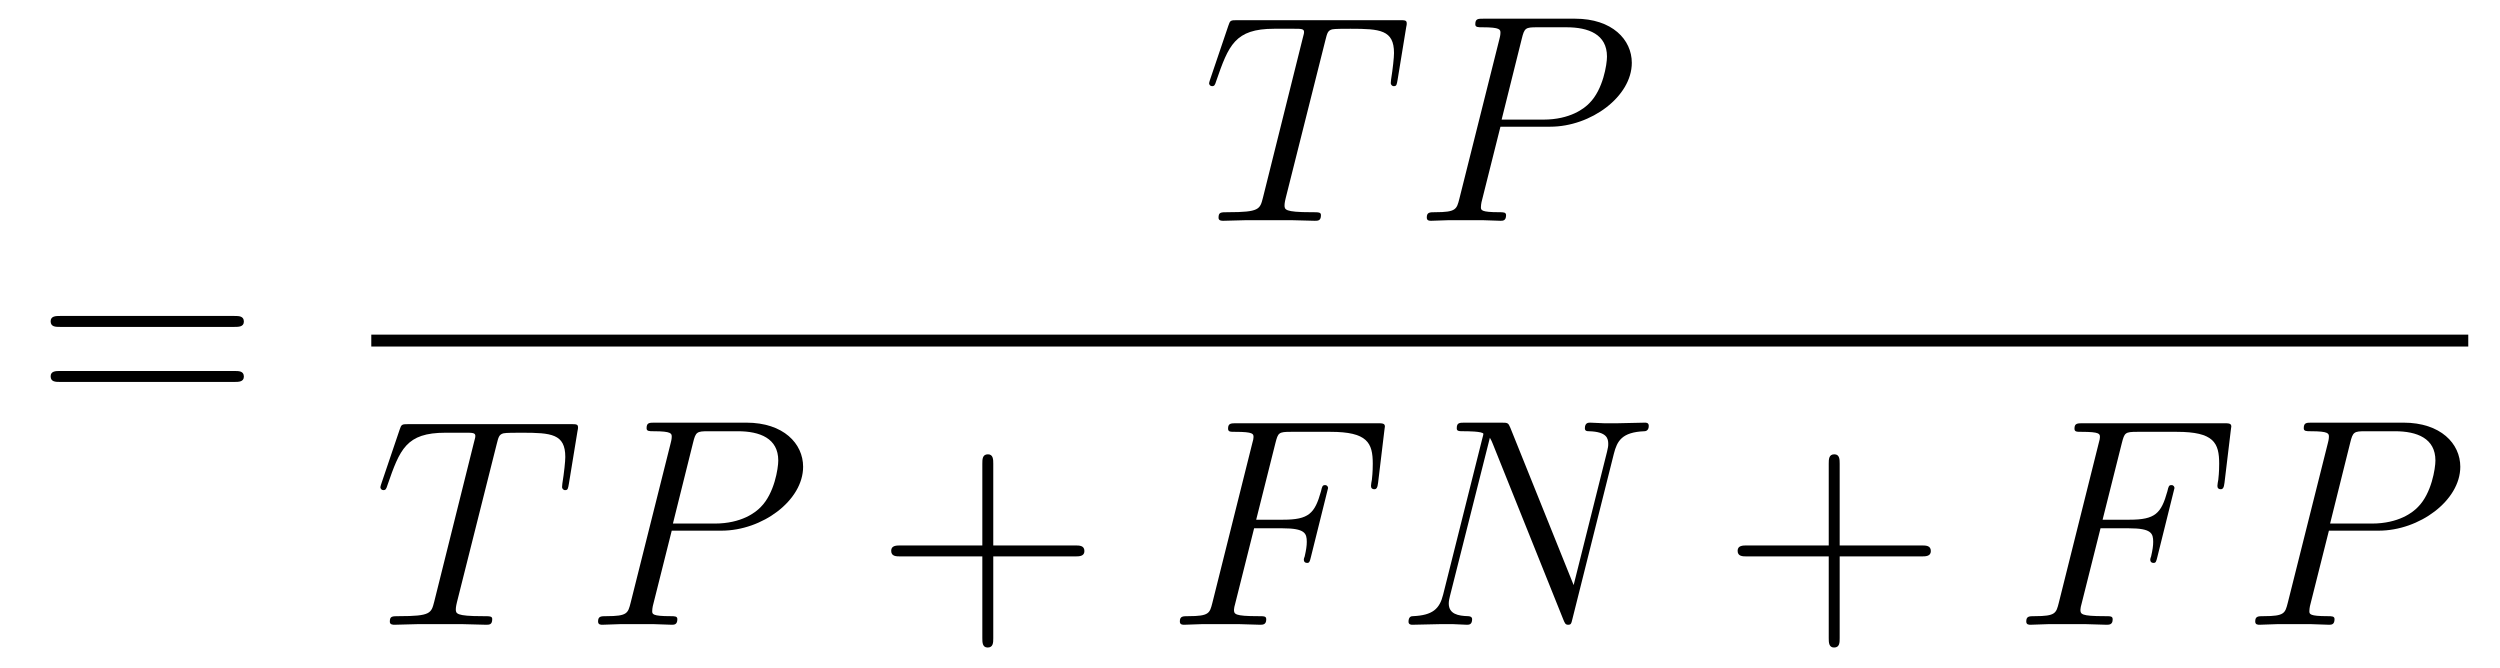 <?xml version='1.0' encoding='UTF-8'?>
<!-- This file was generated by dvisvgm 2.8.1 -->
<svg version='1.1' xmlns='http://www.w3.org/2000/svg' xmlns:xlink='http://www.w3.org/1999/xlink' width='101pt' height='27pt' viewBox='0 -27 101 27'>
<g id='page1'>
<g transform='matrix(1 0 0 -1 -127 640)'>
<path d='M136.469 653.793C136.636 653.793 136.852 653.793 136.852 654.008C136.852 654.235 136.648 654.235 136.469 654.235H129.428C129.261 654.235 129.046 654.235 129.046 654.02C129.046 653.793 129.249 653.793 129.428 653.793H136.469ZM136.469 651.57C136.636 651.57 136.852 651.57 136.852 651.785C136.852 652.012 136.648 652.012 136.469 652.012H129.428C129.261 652.012 129.046 652.012 129.046 651.797C129.046 651.57 129.249 651.57 129.428 651.57H136.469Z'/>
<path d='M180.545 665.372C180.617 665.659 180.641 665.767 180.82 665.814C180.915 665.838 181.31 665.838 181.561 665.838C182.756 665.838 183.318 665.79 183.318 664.858C183.318 664.679 183.27 664.224 183.199 663.782L183.187 663.639C183.187 663.591 183.234 663.519 183.306 663.519C183.426 663.519 183.426 663.579 183.462 663.77L183.808 665.886C183.832 665.994 183.832 666.018 183.832 666.053C183.832 666.185 183.761 666.185 183.522 666.185H176.982C176.708 666.185 176.696 666.173 176.624 665.958L175.895 663.806C175.883 663.782 175.847 663.651 175.847 663.639C175.847 663.579 175.895 663.519 175.967 663.519C176.062 663.519 176.086 663.567 176.134 663.722C176.636 665.169 176.887 665.838 178.477 665.838H179.278C179.565 665.838 179.684 665.838 179.684 665.707C179.684 665.671 179.684 665.647 179.624 665.432L178.023 659.013C177.903 658.546 177.879 658.427 176.612 658.427C176.313 658.427 176.229 658.427 176.229 658.2C176.229 658.08 176.361 658.08 176.421 658.08C176.72 658.08 177.03 658.104 177.329 658.104H179.194C179.493 658.104 179.816 658.08 180.114 658.08C180.246 658.08 180.366 658.08 180.366 658.307C180.366 658.427 180.282 658.427 179.971 658.427C178.895 658.427 178.895 658.534 178.895 658.713C178.895 658.726 178.895 658.809 178.943 659L180.545 665.372Z'/>
<path d='M187.618 661.881H189.626C191.276 661.881 192.925 663.101 192.925 664.463C192.925 665.396 192.137 666.245 190.631 666.245H186.937C186.71 666.245 186.602 666.245 186.602 666.018C186.602 665.898 186.71 665.898 186.889 665.898C187.618 665.898 187.618 665.802 187.618 665.671C187.618 665.647 187.618 665.575 187.57 665.396L185.957 658.965C185.849 658.546 185.825 658.427 184.988 658.427C184.761 658.427 184.642 658.427 184.642 658.212C184.642 658.08 184.749 658.08 184.821 658.08C185.048 658.08 185.287 658.104 185.514 658.104H186.913C187.14 658.104 187.391 658.08 187.618 658.08C187.714 658.08 187.845 658.08 187.845 658.307C187.845 658.427 187.738 658.427 187.559 658.427C186.841 658.427 186.829 658.51 186.829 658.63C186.829 658.69 186.841 658.773 186.853 658.833L187.618 661.881ZM188.479 665.432C188.586 665.874 188.634 665.898 189.1 665.898H190.284C191.181 665.898 191.922 665.611 191.922 664.714C191.922 664.404 191.766 663.387 191.216 662.838C191.013 662.622 190.44 662.168 189.352 662.168H187.666L188.479 665.432Z'/>
<path d='M142 653H226.718V653.481H142'/>
<path d='M147.065 649.052C147.137 649.339 147.161 649.447 147.34 649.494C147.435 649.518 147.83 649.518 148.081 649.518C149.276 649.518 149.838 649.47 149.838 648.538C149.838 648.359 149.79 647.904 149.719 647.462L149.707 647.319C149.707 647.271 149.754 647.199 149.826 647.199C149.946 647.199 149.946 647.259 149.982 647.45L150.328 649.566C150.352 649.674 150.352 649.698 150.352 649.733C150.352 649.865 150.281 649.865 150.042 649.865H143.502C143.228 649.865 143.216 649.853 143.144 649.638L142.415 647.486C142.403 647.462 142.367 647.331 142.367 647.319C142.367 647.259 142.415 647.199 142.487 647.199C142.582 647.199 142.606 647.247 142.654 647.402C143.156 648.849 143.407 649.518 144.997 649.518H145.798C146.085 649.518 146.204 649.518 146.204 649.387C146.204 649.351 146.204 649.327 146.144 649.112L144.543 642.693C144.423 642.226 144.399 642.107 143.132 642.107C142.833 642.107 142.749 642.107 142.749 641.88C142.749 641.76 142.881 641.76 142.941 641.76C143.24 641.76 143.55 641.784 143.849 641.784H145.714C146.013 641.784 146.336 641.76 146.634 641.76C146.766 641.76 146.886 641.76 146.886 641.987C146.886 642.107 146.802 642.107 146.491 642.107C145.415 642.107 145.415 642.214 145.415 642.393C145.415 642.406 145.415 642.489 145.463 642.68L147.065 649.052Z'/>
<path d='M154.138 645.561H156.146C157.796 645.561 159.446 646.781 159.446 648.143C159.446 649.076 158.657 649.925 157.151 649.925H153.457C153.23 649.925 153.122 649.925 153.122 649.698C153.122 649.578 153.23 649.578 153.409 649.578C154.138 649.578 154.138 649.482 154.138 649.351C154.138 649.327 154.138 649.255 154.09 649.076L152.477 642.645C152.369 642.226 152.345 642.107 151.508 642.107C151.281 642.107 151.162 642.107 151.162 641.892C151.162 641.76 151.269 641.76 151.341 641.76C151.568 641.76 151.807 641.784 152.034 641.784H153.433C153.66 641.784 153.911 641.76 154.138 641.76C154.234 641.76 154.365 641.76 154.365 641.987C154.365 642.107 154.258 642.107 154.079 642.107C153.361 642.107 153.349 642.19 153.349 642.31C153.349 642.37 153.361 642.453 153.373 642.513L154.138 645.561ZM154.999 649.112C155.106 649.554 155.154 649.578 155.62 649.578H156.804C157.701 649.578 158.442 649.291 158.442 648.394C158.442 648.084 158.286 647.067 157.736 646.518C157.533 646.302 156.96 645.848 155.872 645.848H154.186L154.999 649.112Z'/>
<path d='M167.128 644.521H170.427C170.595 644.521 170.81 644.521 170.81 644.737C170.81 644.964 170.607 644.964 170.427 644.964H167.128V648.263C167.128 648.43 167.128 648.646 166.913 648.646C166.686 648.646 166.686 648.442 166.686 648.263V644.964H163.387C163.219 644.964 163.004 644.964 163.004 644.748C163.004 644.521 163.207 644.521 163.387 644.521H166.686V641.222C166.686 641.055 166.686 640.84 166.901 640.84C167.128 640.84 167.128 641.043 167.128 641.222V644.521Z'/>
<path d='M177.666 645.657H178.813C179.722 645.657 179.794 645.454 179.794 645.107C179.794 644.952 179.77 644.784 179.71 644.521C179.686 644.473 179.674 644.414 179.674 644.39C179.674 644.306 179.722 644.258 179.806 644.258C179.901 644.258 179.913 644.306 179.961 644.497L180.654 647.283C180.654 647.331 180.619 647.402 180.535 647.402C180.428 647.402 180.415 647.354 180.368 647.151C180.117 646.255 179.877 646.004 178.838 646.004H177.75L178.527 649.1C178.634 649.518 178.658 649.554 179.148 649.554H180.75C182.244 649.554 182.46 649.112 182.46 648.263C182.46 648.191 182.46 647.928 182.424 647.617C182.412 647.57 182.388 647.414 182.388 647.367C182.388 647.271 182.448 647.235 182.519 647.235C182.603 647.235 182.651 647.283 182.675 647.498L182.926 649.59C182.926 649.626 182.95 649.745 182.95 649.769C182.95 649.901 182.842 649.901 182.627 649.901H176.961C176.733 649.901 176.614 649.901 176.614 649.686C176.614 649.554 176.698 649.554 176.901 649.554C177.642 649.554 177.642 649.47 177.642 649.339C177.642 649.279 177.63 649.231 177.594 649.1L175.98 642.645C175.873 642.226 175.849 642.107 175.012 642.107C174.785 642.107 174.666 642.107 174.666 641.892C174.666 641.76 174.773 641.76 174.845 641.76C175.072 641.76 175.311 641.784 175.538 641.784H177.092C177.355 641.784 177.642 641.76 177.905 641.76C178.013 641.76 178.156 641.76 178.156 641.975C178.156 642.107 178.084 642.107 177.821 642.107C176.877 642.107 176.853 642.19 176.853 642.37C176.853 642.429 176.877 642.525 176.901 642.609L177.666 645.657Z'/>
<path d='M192.2 648.669C192.331 649.183 192.523 649.542 193.432 649.578C193.468 649.578 193.61 649.59 193.61 649.793C193.61 649.925 193.504 649.925 193.456 649.925C193.217 649.925 192.607 649.901 192.367 649.901H191.794C191.626 649.901 191.411 649.925 191.244 649.925C191.172 649.925 191.029 649.925 191.029 649.698C191.029 649.578 191.124 649.578 191.208 649.578C191.925 649.554 191.973 649.279 191.973 649.064C191.973 648.956 191.961 648.921 191.925 648.753L190.575 643.362L188.016 649.722C187.933 649.913 187.921 649.925 187.658 649.925H186.199C185.96 649.925 185.853 649.925 185.853 649.698C185.853 649.578 185.936 649.578 186.163 649.578C186.223 649.578 186.929 649.578 186.929 649.47C186.929 649.447 186.905 649.351 186.893 649.315L185.303 642.979C185.159 642.393 184.872 642.142 184.083 642.107C184.024 642.107 183.904 642.095 183.904 641.88C183.904 641.76 184.024 641.76 184.059 641.76C184.299 641.76 184.908 641.784 185.147 641.784H185.721C185.889 641.784 186.092 641.76 186.259 641.76C186.343 641.76 186.474 641.76 186.474 641.987C186.474 642.095 186.355 642.107 186.307 642.107C185.912 642.119 185.53 642.19 185.53 642.621C185.53 642.716 185.554 642.824 185.578 642.92L187.191 649.315C187.263 649.195 187.263 649.172 187.311 649.064L190.156 641.975C190.216 641.832 190.24 641.76 190.347 641.76C190.467 641.76 190.479 641.796 190.527 641.999L192.2 648.669Z'/>
<path d='M201.323 644.521H204.623C204.79 644.521 205.006 644.521 205.006 644.737C205.006 644.964 204.802 644.964 204.623 644.964H201.323V648.263C201.323 648.43 201.323 648.646 201.108 648.646C200.881 648.646 200.881 648.442 200.881 648.263V644.964H197.581C197.414 644.964 197.2 644.964 197.2 644.748C197.2 644.521 197.402 644.521 197.581 644.521H200.881V641.222C200.881 641.055 200.881 640.84 201.096 640.84C201.323 640.84 201.323 641.043 201.323 641.222V644.521Z'/>
<path d='M211.861 645.657H213.008C213.917 645.657 213.989 645.454 213.989 645.107C213.989 644.952 213.965 644.784 213.905 644.521C213.882 644.473 213.87 644.414 213.87 644.39C213.87 644.306 213.917 644.258 214.001 644.258C214.097 644.258 214.109 644.306 214.157 644.497L214.849 647.283C214.849 647.331 214.814 647.402 214.73 647.402C214.622 647.402 214.61 647.354 214.562 647.151C214.312 646.255 214.073 646.004 213.032 646.004H211.945L212.722 649.1C212.83 649.518 212.854 649.554 213.343 649.554H214.945C216.439 649.554 216.655 649.112 216.655 648.263C216.655 648.191 216.655 647.928 216.619 647.617C216.607 647.57 216.583 647.414 216.583 647.367C216.583 647.271 216.643 647.235 216.714 647.235C216.798 647.235 216.846 647.283 216.87 647.498L217.121 649.59C217.121 649.626 217.145 649.745 217.145 649.769C217.145 649.901 217.037 649.901 216.822 649.901H211.156C210.929 649.901 210.809 649.901 210.809 649.686C210.809 649.554 210.893 649.554 211.096 649.554C211.837 649.554 211.837 649.47 211.837 649.339C211.837 649.279 211.825 649.231 211.789 649.1L210.175 642.645C210.068 642.226 210.044 642.107 209.207 642.107C208.98 642.107 208.861 642.107 208.861 641.892C208.861 641.76 208.968 641.76 209.04 641.76C209.267 641.76 209.506 641.784 209.734 641.784H211.288C211.55 641.784 211.837 641.76 212.1 641.76C212.208 641.76 212.352 641.76 212.352 641.975C212.352 642.107 212.28 642.107 212.016 642.107C211.072 642.107 211.049 642.19 211.049 642.37C211.049 642.429 211.072 642.525 211.096 642.609L211.861 645.657Z'/>
<path d='M221.088 645.561H223.096C224.746 645.561 226.396 646.781 226.396 648.143C226.396 649.076 225.606 649.925 224.1 649.925H220.406C220.18 649.925 220.072 649.925 220.072 649.698C220.072 649.578 220.18 649.578 220.358 649.578C221.088 649.578 221.088 649.482 221.088 649.351C221.088 649.327 221.088 649.255 221.04 649.076L219.426 642.645C219.318 642.226 219.295 642.107 218.458 642.107C218.231 642.107 218.111 642.107 218.111 641.892C218.111 641.76 218.219 641.76 218.291 641.76C218.518 641.76 218.756 641.784 218.983 641.784H220.382C220.609 641.784 220.861 641.76 221.088 641.76C221.184 641.76 221.315 641.76 221.315 641.987C221.315 642.107 221.207 642.107 221.028 642.107C220.31 642.107 220.298 642.19 220.298 642.31C220.298 642.37 220.31 642.453 220.322 642.513L221.088 645.561ZM221.948 649.112C222.056 649.554 222.103 649.578 222.57 649.578H223.753C224.65 649.578 225.391 649.291 225.391 648.394C225.391 648.084 225.236 647.067 224.686 646.518C224.483 646.302 223.909 645.848 222.821 645.848H221.136L221.948 649.112Z'/>
</g>
</g>
</svg>